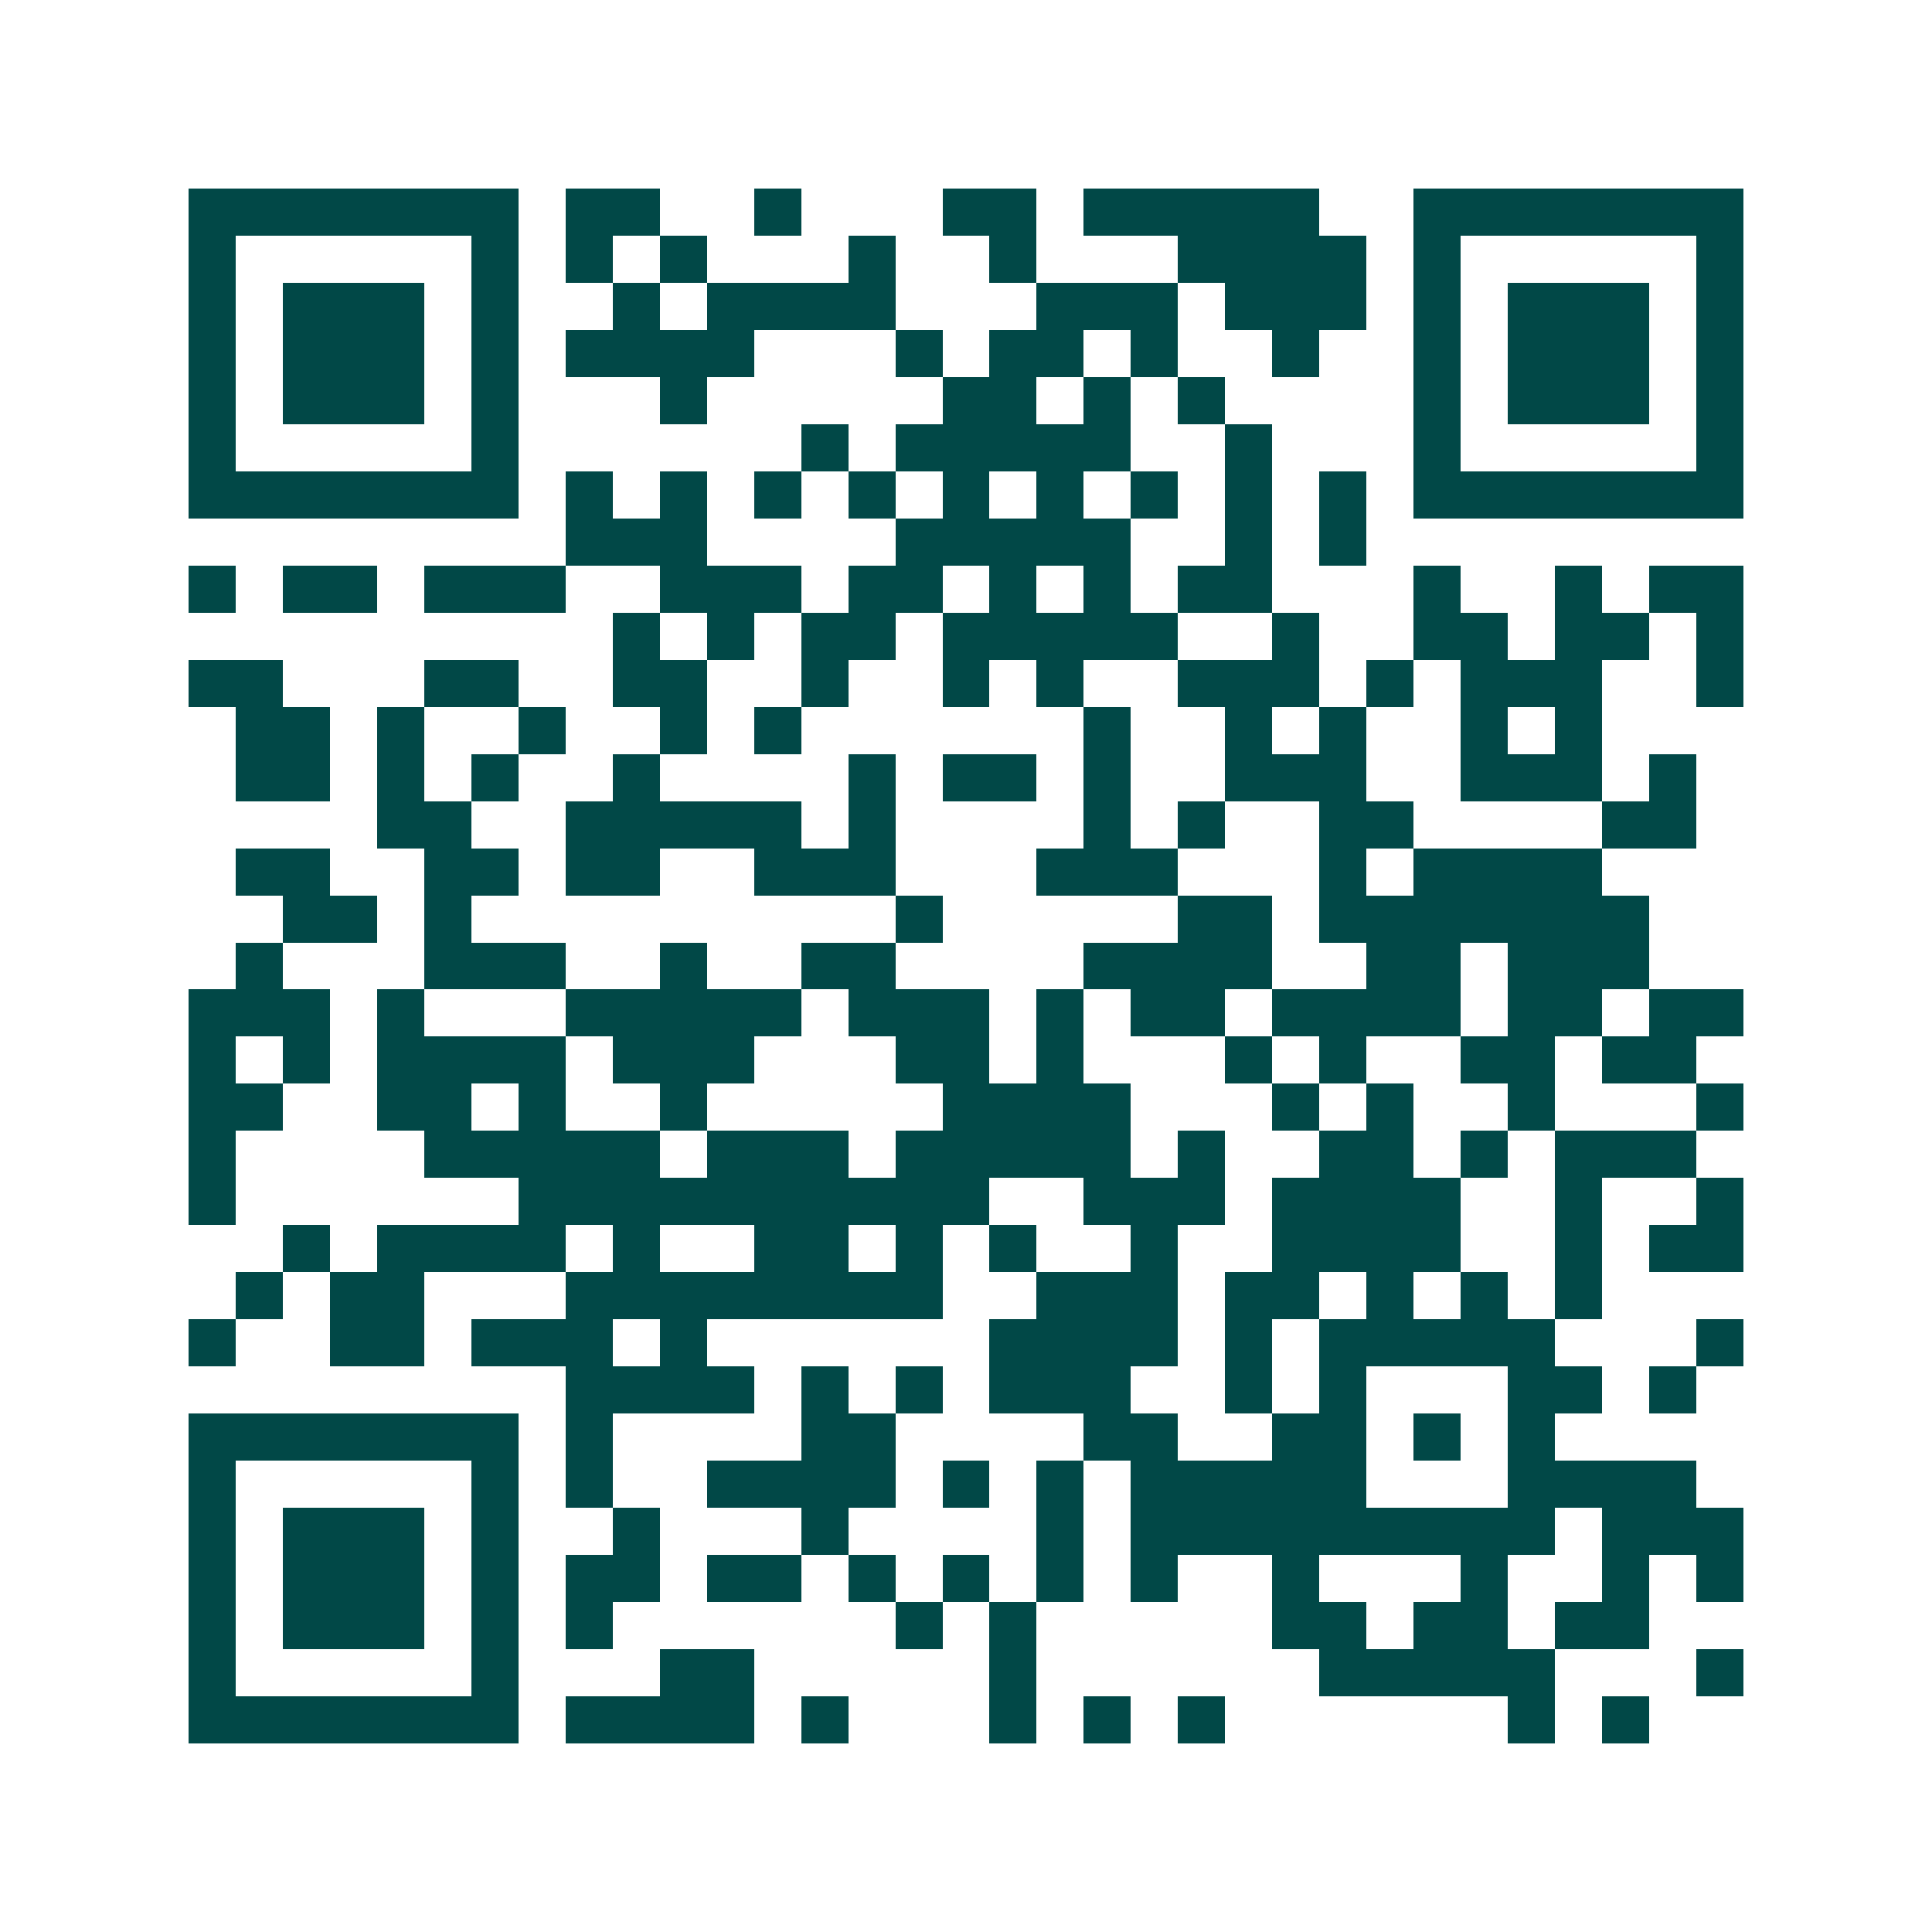 <svg xmlns="http://www.w3.org/2000/svg" width="200" height="200" viewBox="0 0 41 41" shape-rendering="crispEdges"><path fill="#ffffff" d="M0 0h41v41H0z"/><path stroke="#014847" d="M4 4.5h7m1 0h2m2 0h1m3 0h2m1 0h5m2 0h7M4 5.5h1m5 0h1m1 0h1m1 0h1m3 0h1m2 0h1m3 0h4m1 0h1m5 0h1M4 6.5h1m1 0h3m1 0h1m2 0h1m1 0h4m3 0h3m1 0h3m1 0h1m1 0h3m1 0h1M4 7.5h1m1 0h3m1 0h1m1 0h4m3 0h1m1 0h2m1 0h1m2 0h1m2 0h1m1 0h3m1 0h1M4 8.5h1m1 0h3m1 0h1m3 0h1m5 0h2m1 0h1m1 0h1m4 0h1m1 0h3m1 0h1M4 9.5h1m5 0h1m6 0h1m1 0h5m2 0h1m3 0h1m5 0h1M4 10.5h7m1 0h1m1 0h1m1 0h1m1 0h1m1 0h1m1 0h1m1 0h1m1 0h1m1 0h1m1 0h7M12 11.5h3m4 0h5m2 0h1m1 0h1M4 12.5h1m1 0h2m1 0h3m2 0h3m1 0h2m1 0h1m1 0h1m1 0h2m3 0h1m2 0h1m1 0h2M13 13.5h1m1 0h1m1 0h2m1 0h5m2 0h1m2 0h2m1 0h2m1 0h1M4 14.5h2m3 0h2m2 0h2m2 0h1m2 0h1m1 0h1m2 0h3m1 0h1m1 0h3m2 0h1M5 15.5h2m1 0h1m2 0h1m2 0h1m1 0h1m6 0h1m2 0h1m1 0h1m2 0h1m1 0h1M5 16.5h2m1 0h1m1 0h1m2 0h1m4 0h1m1 0h2m1 0h1m2 0h3m2 0h3m1 0h1M8 17.5h2m2 0h5m1 0h1m4 0h1m1 0h1m2 0h2m4 0h2M5 18.5h2m2 0h2m1 0h2m2 0h3m3 0h3m3 0h1m1 0h4M6 19.5h2m1 0h1m9 0h1m5 0h2m1 0h7M5 20.5h1m3 0h3m2 0h1m2 0h2m4 0h4m2 0h2m1 0h3M4 21.5h3m1 0h1m3 0h5m1 0h3m1 0h1m1 0h2m1 0h4m1 0h2m1 0h2M4 22.5h1m1 0h1m1 0h4m1 0h3m3 0h2m1 0h1m3 0h1m1 0h1m2 0h2m1 0h2M4 23.5h2m2 0h2m1 0h1m2 0h1m5 0h4m3 0h1m1 0h1m2 0h1m3 0h1M4 24.5h1m4 0h5m1 0h3m1 0h5m1 0h1m2 0h2m1 0h1m1 0h3M4 25.5h1m6 0h10m2 0h3m1 0h4m2 0h1m2 0h1M6 26.5h1m1 0h4m1 0h1m2 0h2m1 0h1m1 0h1m2 0h1m2 0h4m2 0h1m1 0h2M5 27.5h1m1 0h2m3 0h8m2 0h3m1 0h2m1 0h1m1 0h1m1 0h1M4 28.5h1m2 0h2m1 0h3m1 0h1m6 0h4m1 0h1m1 0h5m3 0h1M12 29.5h4m1 0h1m1 0h1m1 0h3m2 0h1m1 0h1m3 0h2m1 0h1M4 30.5h7m1 0h1m4 0h2m4 0h2m2 0h2m1 0h1m1 0h1M4 31.5h1m5 0h1m1 0h1m2 0h4m1 0h1m1 0h1m1 0h5m3 0h4M4 32.5h1m1 0h3m1 0h1m2 0h1m3 0h1m4 0h1m1 0h9m1 0h3M4 33.5h1m1 0h3m1 0h1m1 0h2m1 0h2m1 0h1m1 0h1m1 0h1m1 0h1m2 0h1m3 0h1m2 0h1m1 0h1M4 34.5h1m1 0h3m1 0h1m1 0h1m6 0h1m1 0h1m5 0h2m1 0h2m1 0h2M4 35.5h1m5 0h1m3 0h2m5 0h1m6 0h5m3 0h1M4 36.5h7m1 0h4m1 0h1m3 0h1m1 0h1m1 0h1m6 0h1m1 0h1"/></svg>
